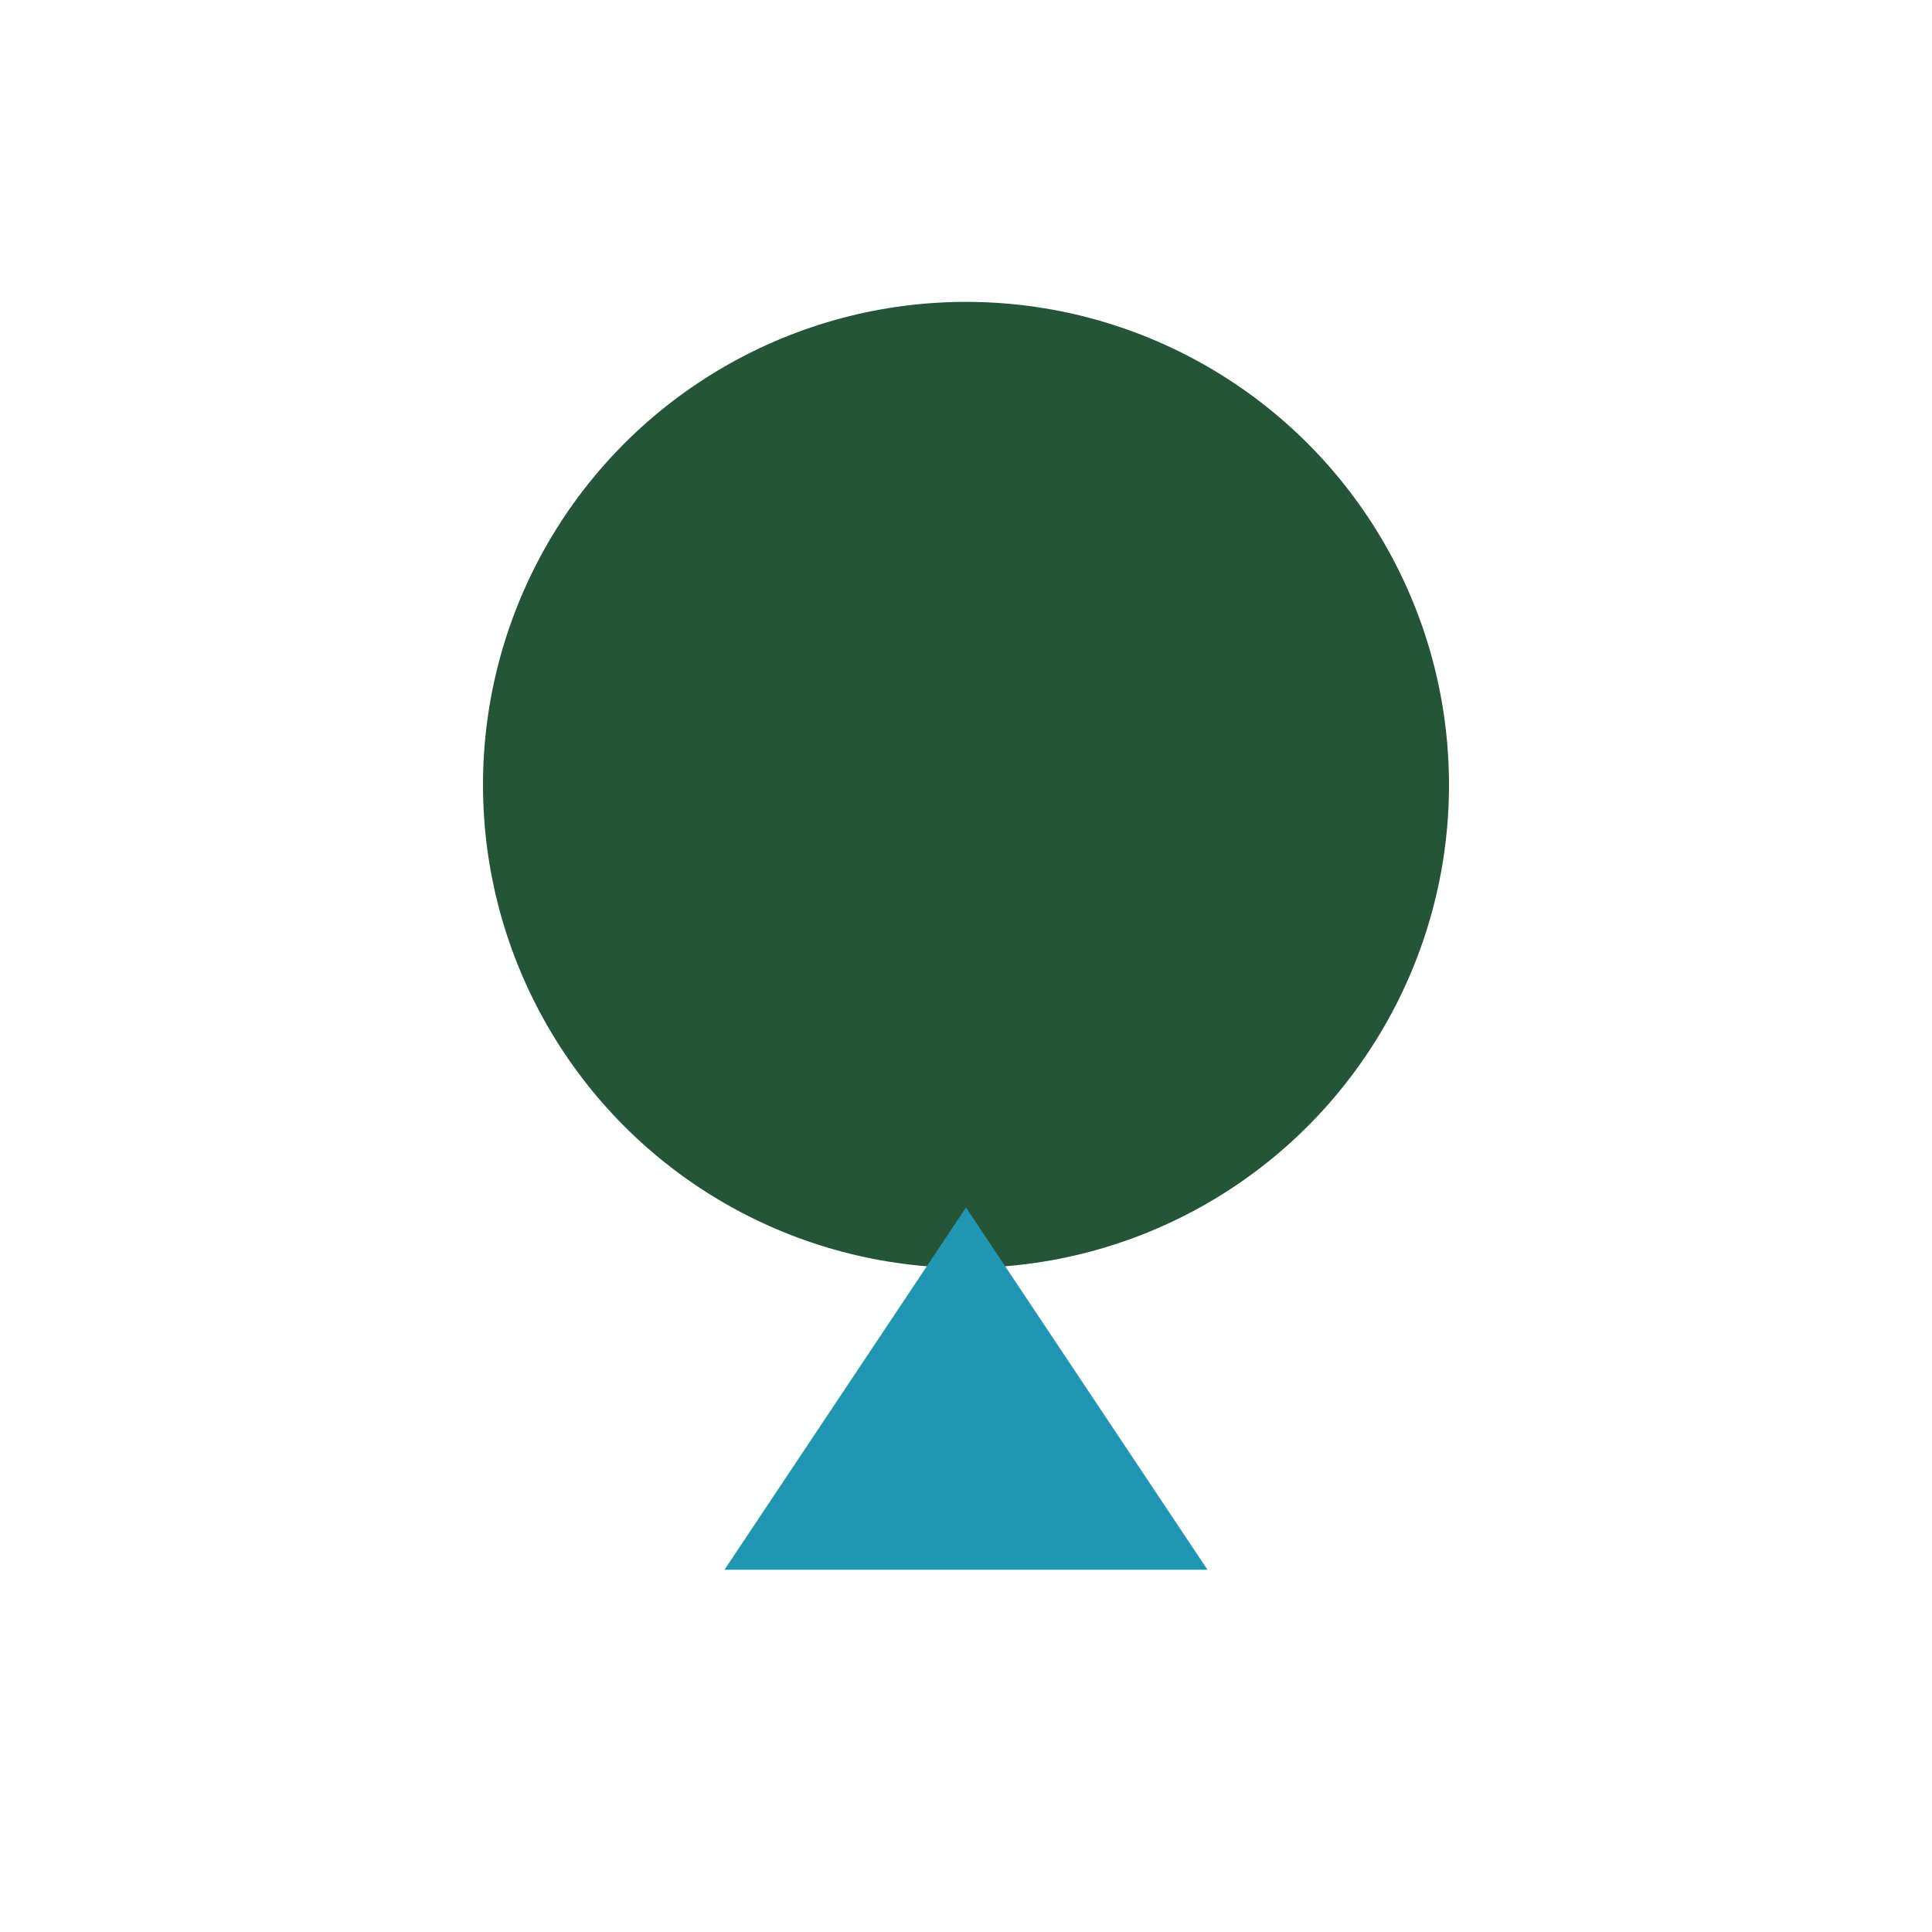 <?xml version="1.0" encoding="UTF-8"?>
<svg xmlns="http://www.w3.org/2000/svg" viewBox="0 0 32 32" width="32" height="32"><circle cx="16" cy="13" r="8" fill="#245536"/><polygon points="12,26 16,20 20,26" fill="#2196B3"/></svg>